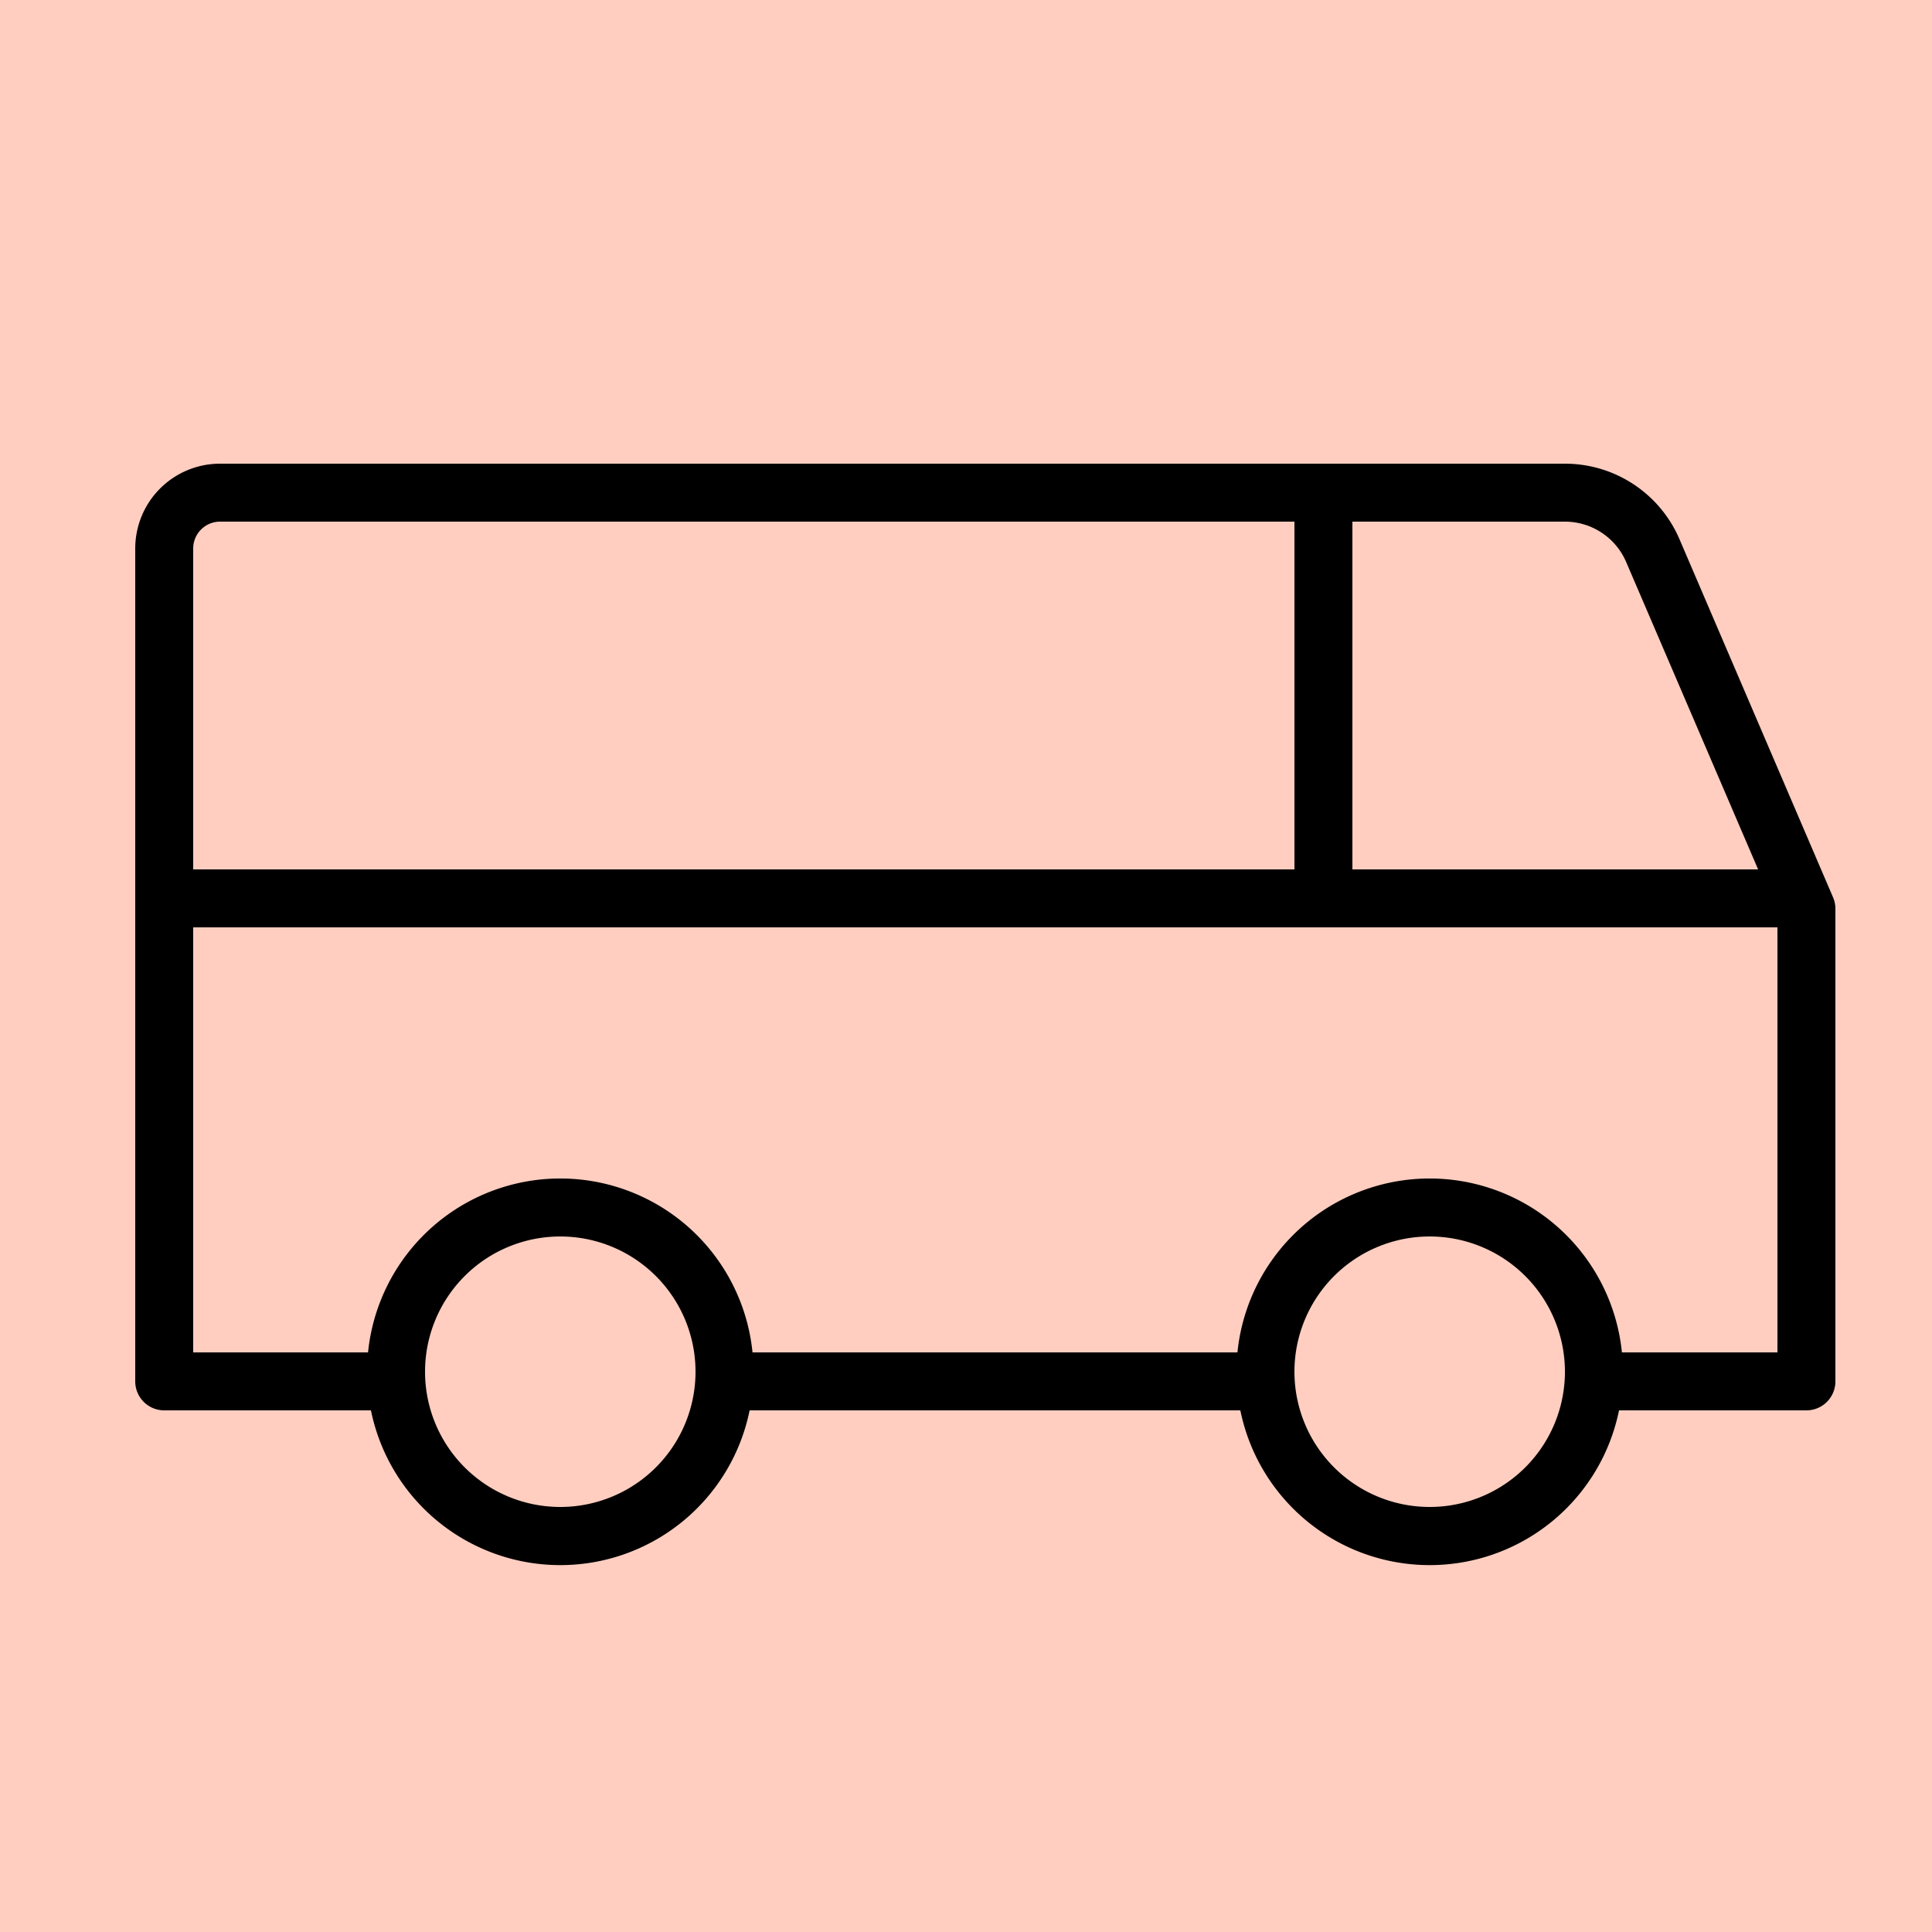 <svg xmlns="http://www.w3.org/2000/svg" viewBox="0 0 100 100" fill-rule="evenodd"><rect x="0" y="0" width="100" height="100" fill="#ffcec0"></rect><g><path d="m94.88 46.45-7.95-18.54A6.45 6.45 0 0 0 81 24H11.39A4.39 4.39 0 0 0 7 28.39V71.5A1.5 1.5 0 0 0 8.5 73h10.7a10 10 0 0 0 19.6 0h25.4a10 10 0 0 0 19.6 0h9.7a1.5 1.5 0 0 0 1.5-1.5V47a1.51 1.51 0 0 0-.12-.55ZM84.17 29.09 91 45H70V27h11a3.45 3.45 0 0 1 3.17 2.09ZM11.39 27H67v18H10V28.39A1.39 1.39 0 0 1 11.39 27ZM29 78a7 7 0 1 1 7-7 7 7 0 0 1-7 7Zm45 0a7 7 0 1 1 7-7 7 7 0 0 1-7 7Zm9.95-8a10 10 0 0 0-19.9 0h-25.1a10 10 0 0 0-19.9 0H10V48h82v22Z" stroke-width="0" stroke="#000000" fill="#000000"></path></g></svg>
